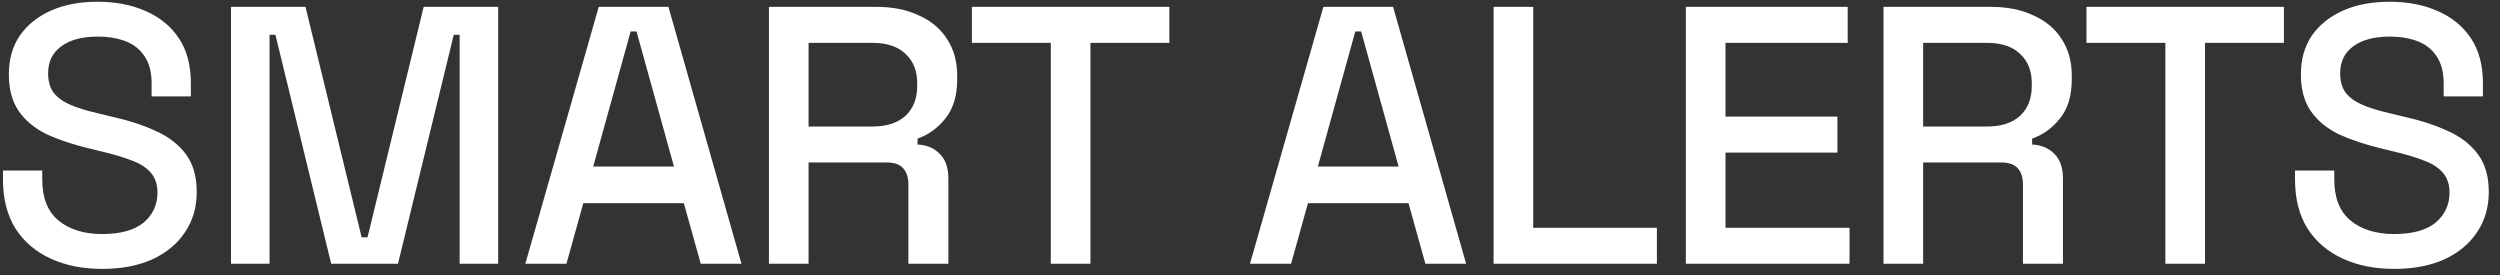 <svg xmlns="http://www.w3.org/2000/svg" width="218" height="24" viewBox="0 0 218 24" fill="none"><rect x="0" y="0" width="218" height="24" fill="#333333" stroke="none"/><path d="M8.9 23.448C7.214 23.448 5.721 23.149 4.42 22.552C3.118 21.955 2.094 21.08 1.348 19.928C0.622 18.755 0.26 17.336 0.26 15.672V14.872H3.684V15.672C3.684 17.251 4.153 18.435 5.092 19.224C6.052 20.013 7.321 20.408 8.9 20.408C10.5 20.408 11.705 20.077 12.516 19.416C13.326 18.733 13.732 17.859 13.732 16.792C13.732 16.088 13.54 15.512 13.156 15.064C12.772 14.616 12.228 14.264 11.524 14.008C10.82 13.731 9.977 13.475 8.996 13.24L7.812 12.952C6.382 12.611 5.134 12.195 4.068 11.704C3.022 11.192 2.212 10.52 1.636 9.688C1.06 8.856 0.772 7.789 0.772 6.488C0.772 5.165 1.092 4.035 1.732 3.096C2.393 2.157 3.3 1.432 4.452 0.92C5.604 0.408 6.958 0.152 8.516 0.152C10.073 0.152 11.46 0.419 12.676 0.952C13.913 1.485 14.884 2.275 15.588 3.32C16.292 4.365 16.644 5.677 16.644 7.256V8.408H13.22V7.256C13.22 6.296 13.017 5.517 12.612 4.92C12.228 4.323 11.684 3.885 10.98 3.608C10.276 3.331 9.454 3.192 8.516 3.192C7.15 3.192 6.084 3.48 5.316 4.056C4.569 4.611 4.196 5.389 4.196 6.392C4.196 7.075 4.356 7.64 4.676 8.088C5.017 8.515 5.508 8.867 6.148 9.144C6.788 9.421 7.588 9.667 8.548 9.88L9.732 10.168C11.182 10.488 12.462 10.904 13.572 11.416C14.681 11.907 15.556 12.579 16.196 13.432C16.836 14.285 17.156 15.384 17.156 16.728C17.156 18.072 16.814 19.245 16.132 20.248C15.47 21.251 14.521 22.04 13.284 22.616C12.046 23.171 10.585 23.448 8.9 23.448ZM20.144 23V0.6H26.64L31.536 20.696H32.048L36.944 0.6H43.44V23H40.08V3.032H39.568L34.704 23H28.88L24.016 3.032H23.504V23H20.144ZM45.809 23L52.209 0.6H58.288L64.656 23H61.105L59.633 17.72H50.864L49.392 23H45.809ZM51.728 14.52H58.769L55.505 2.744H54.992L51.728 14.52ZM67.051 23V0.6H76.459C77.846 0.6 79.062 0.845 80.107 1.336C81.174 1.805 81.995 2.488 82.571 3.384C83.169 4.28 83.467 5.347 83.467 6.584V6.936C83.467 8.344 83.126 9.475 82.443 10.328C81.782 11.16 80.971 11.747 80.011 12.088V12.6C80.822 12.643 81.473 12.92 81.963 13.432C82.454 13.923 82.699 14.637 82.699 15.576V23H79.211V16.056C79.211 15.48 79.062 15.021 78.763 14.68C78.465 14.339 77.985 14.168 77.323 14.168H70.507V23H67.051ZM70.507 11.032H76.075C77.313 11.032 78.273 10.723 78.955 10.104C79.638 9.464 79.979 8.6 79.979 7.512V7.256C79.979 6.168 79.638 5.315 78.955 4.696C78.294 4.056 77.334 3.736 76.075 3.736H70.507V11.032ZM91.63 23V3.736H84.75V0.6H101.966V3.736H95.086V23H91.63ZM108.998 23L115.398 0.6H121.478L127.846 23H124.294L122.822 17.72H114.054L112.582 23H108.998ZM114.918 14.52H121.958L118.694 2.744H118.182L114.918 14.52ZM130.241 23V0.6H133.697V19.864H144.481V23H130.241ZM147.007 23V0.6H161.119V3.736H150.463V10.168H160.223V13.304H150.463V19.864H161.279V23H147.007ZM164.242 23V0.6H173.65C175.037 0.6 176.253 0.845 177.298 1.336C178.365 1.805 179.186 2.488 179.762 3.384C180.36 4.28 180.658 5.347 180.658 6.584V6.936C180.658 8.344 180.317 9.475 179.634 10.328C178.973 11.16 178.162 11.747 177.202 12.088V12.6C178.013 12.643 178.664 12.92 179.154 13.432C179.645 13.923 179.89 14.637 179.89 15.576V23H176.402V16.056C176.402 15.48 176.253 15.021 175.954 14.68C175.656 14.339 175.176 14.168 174.514 14.168H167.698V23H164.242ZM167.698 11.032H173.266C174.504 11.032 175.464 10.723 176.146 10.104C176.829 9.464 177.17 8.6 177.17 7.512V7.256C177.17 6.168 176.829 5.315 176.146 4.696C175.485 4.056 174.525 3.736 173.266 3.736H167.698V11.032ZM188.821 23V3.736H181.941V0.6H199.157V3.736H192.277V23H188.821ZM208.766 23.448C207.081 23.448 205.587 23.149 204.286 22.552C202.985 21.955 201.961 21.08 201.214 19.928C200.489 18.755 200.126 17.336 200.126 15.672V14.872H203.55V15.672C203.55 17.251 204.019 18.435 204.958 19.224C205.918 20.013 207.187 20.408 208.766 20.408C210.366 20.408 211.571 20.077 212.382 19.416C213.193 18.733 213.598 17.859 213.598 16.792C213.598 16.088 213.406 15.512 213.022 15.064C212.638 14.616 212.094 14.264 211.39 14.008C210.686 13.731 209.843 13.475 208.862 13.24L207.678 12.952C206.249 12.611 205.001 12.195 203.934 11.704C202.889 11.192 202.078 10.52 201.502 9.688C200.926 8.856 200.638 7.789 200.638 6.488C200.638 5.165 200.958 4.035 201.598 3.096C202.259 2.157 203.166 1.432 204.318 0.92C205.47 0.408 206.825 0.152 208.382 0.152C209.939 0.152 211.326 0.419 212.542 0.952C213.779 1.485 214.75 2.275 215.454 3.32C216.158 4.365 216.51 5.677 216.51 7.256V8.408H213.086V7.256C213.086 6.296 212.883 5.517 212.478 4.92C212.094 4.323 211.55 3.885 210.846 3.608C210.142 3.331 209.321 3.192 208.382 3.192C207.017 3.192 205.95 3.48 205.182 4.056C204.435 4.611 204.062 5.389 204.062 6.392C204.062 7.075 204.222 7.64 204.542 8.088C204.883 8.515 205.374 8.867 206.014 9.144C206.654 9.421 207.454 9.667 208.414 9.88L209.598 10.168C211.049 10.488 212.329 10.904 213.438 11.416C214.547 11.907 215.422 12.579 216.062 13.432C216.702 14.285 217.022 15.384 217.022 16.728C217.022 18.072 216.681 19.245 215.998 20.248C215.337 21.251 214.387 22.04 213.15 22.616C211.913 23.171 210.451 23.448 208.766 23.448Z" fill="white"></path></svg>